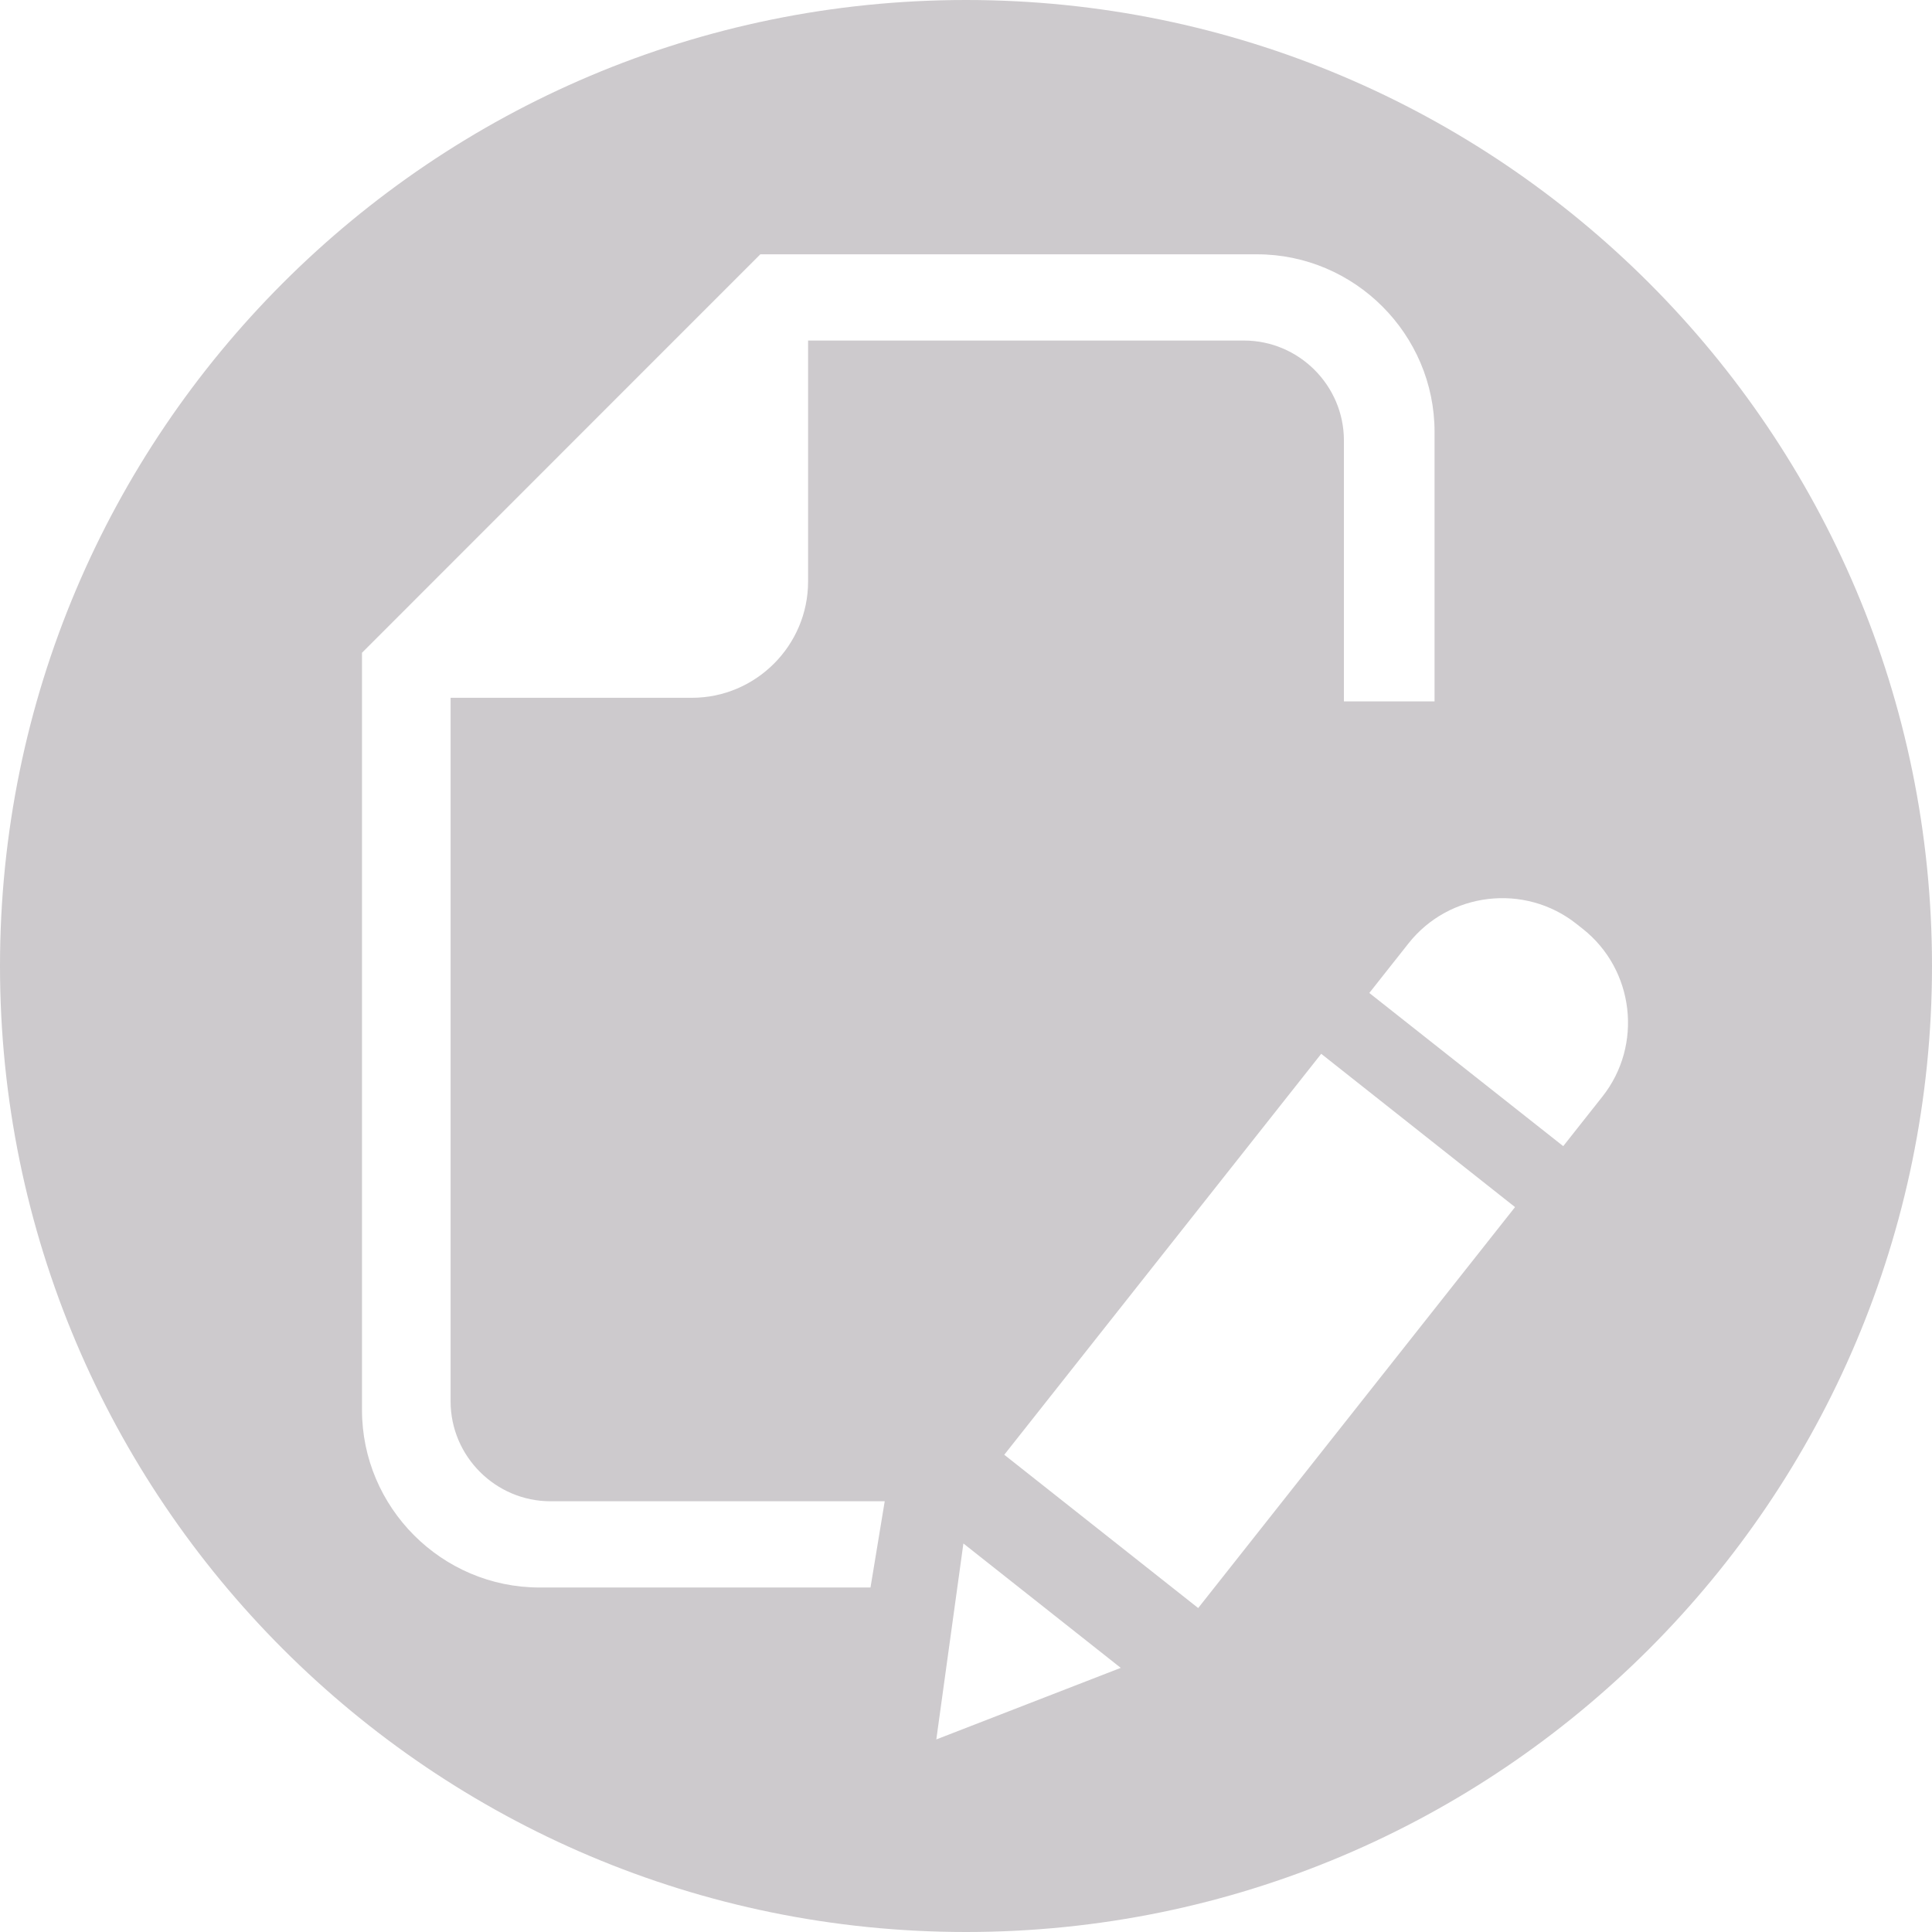 <?xml version="1.0" encoding="UTF-8"?>
<!DOCTYPE svg PUBLIC "-//W3C//DTD SVG 1.1//EN" "http://www.w3.org/Graphics/SVG/1.1/DTD/svg11.dtd">
<!-- Creator: CorelDRAW 2018 (64 Bit) -->
<svg xmlns="http://www.w3.org/2000/svg" xml:space="preserve" width="1181px" height="1181px" version="1.1" style="shape-rendering:geometricPrecision; text-rendering:geometricPrecision; image-rendering:optimizeQuality; fill-rule:evenodd; clip-rule:evenodd"
viewBox="0 0 171.16 171.16"
 xmlns:xlink="http://www.w3.org/1999/xlink">
 <defs>
  <style type="text/css">
   <![CDATA[
    .fil0 {fill:#CDCACD}
   ]]>
  </style>
 </defs>
 <g id="Capa_x0020_1">
  <path class="fil0" d="M85.58 0c47.26,0 85.58,38.32 85.58,85.58 0,47.26 -38.32,85.58 -85.58,85.58 -47.26,0 -85.58,-38.32 -85.58,-85.58 0,-47.26 38.32,-85.58 85.58,-85.58zm25.78 22.53l-39.77 0 -4.23 0 -7.64 7.64 -27.65 27.66 0 3.99 0 63.09c0,8.65 7.07,15.73 15.72,15.73l29.33 0 1.26 -7.64 -29.61 0c-4.87,0 -8.85,-3.99 -8.85,-8.85l0 -62.33 21.37 0c5.67,0 10.3,-4.63 10.3,-10.3l0 -21.35 38.62 0c4.86,0 8.85,3.98 8.85,8.85l0 23.12 8.03 0 0 -23.88c0,-8.65 -7.08,-15.73 -15.73,-15.73zm28.29 59.31l0.57 0.45c4.57,3.61 5.35,10.3 1.74,14.86l-3.47 4.39 -17.18 -13.57 3.47 -4.39c3.61,-4.57 10.3,-5.35 14.87,-1.74zm-40.36 65.92l-16.34 6.34 2.4 -17.36 13.94 11.02zm17.76 -54.4l17.17 13.58 -28.07 35.52 -17.18 -13.58 28.08 -35.52z"/>
 </g>
</svg>
